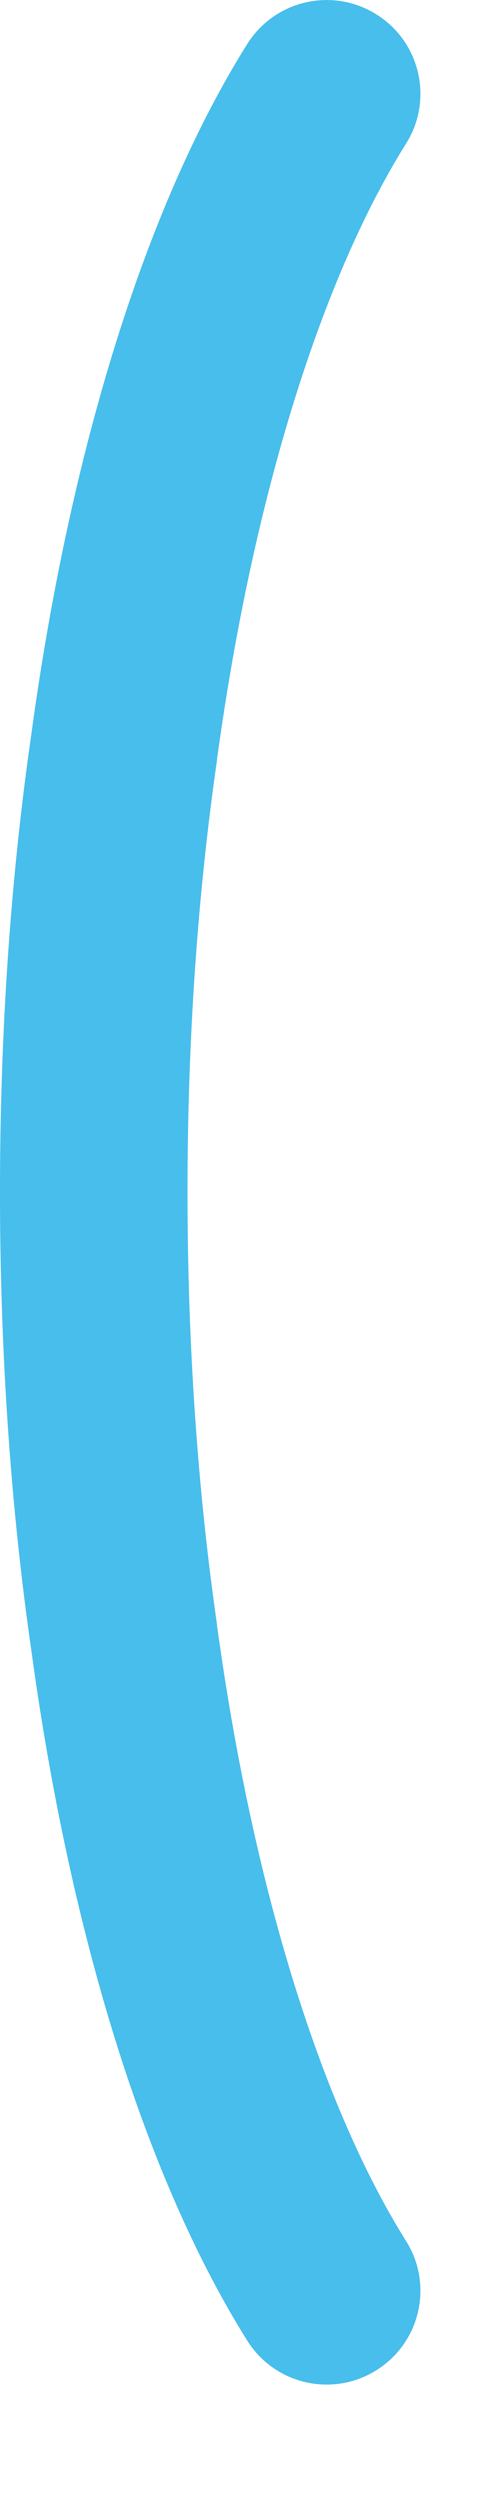 <?xml version="1.0" encoding="utf-8"?>
<svg xmlns="http://www.w3.org/2000/svg" fill="none" height="100%" overflow="visible" preserveAspectRatio="none" style="display: block;" viewBox="0 0 4 20" width="100%">
<path clip-rule="evenodd" d="M3.011 0.115C3.362 0.334 3.469 0.797 3.249 1.148C2.588 2.203 2.029 3.931 1.736 6.076L1.736 6.082C1.582 7.149 1.5 8.312 1.5 9.534C1.5 10.756 1.582 11.928 1.736 12.995L1.736 13.001C2.029 15.146 2.588 16.874 3.249 17.929C3.469 18.28 3.362 18.742 3.011 18.962C2.66 19.182 2.198 19.076 1.978 18.725C1.16 17.42 0.558 15.459 0.251 13.206C0.086 12.063 0 10.82 0 9.534C0 8.247 0.086 7.014 0.251 5.871C0.558 3.618 1.16 1.657 1.978 0.352C2.198 0.001 2.66 -0.105 3.011 0.115Z" fill="#47BEEB" fill-rule="evenodd" id="Vector"/>
</svg>